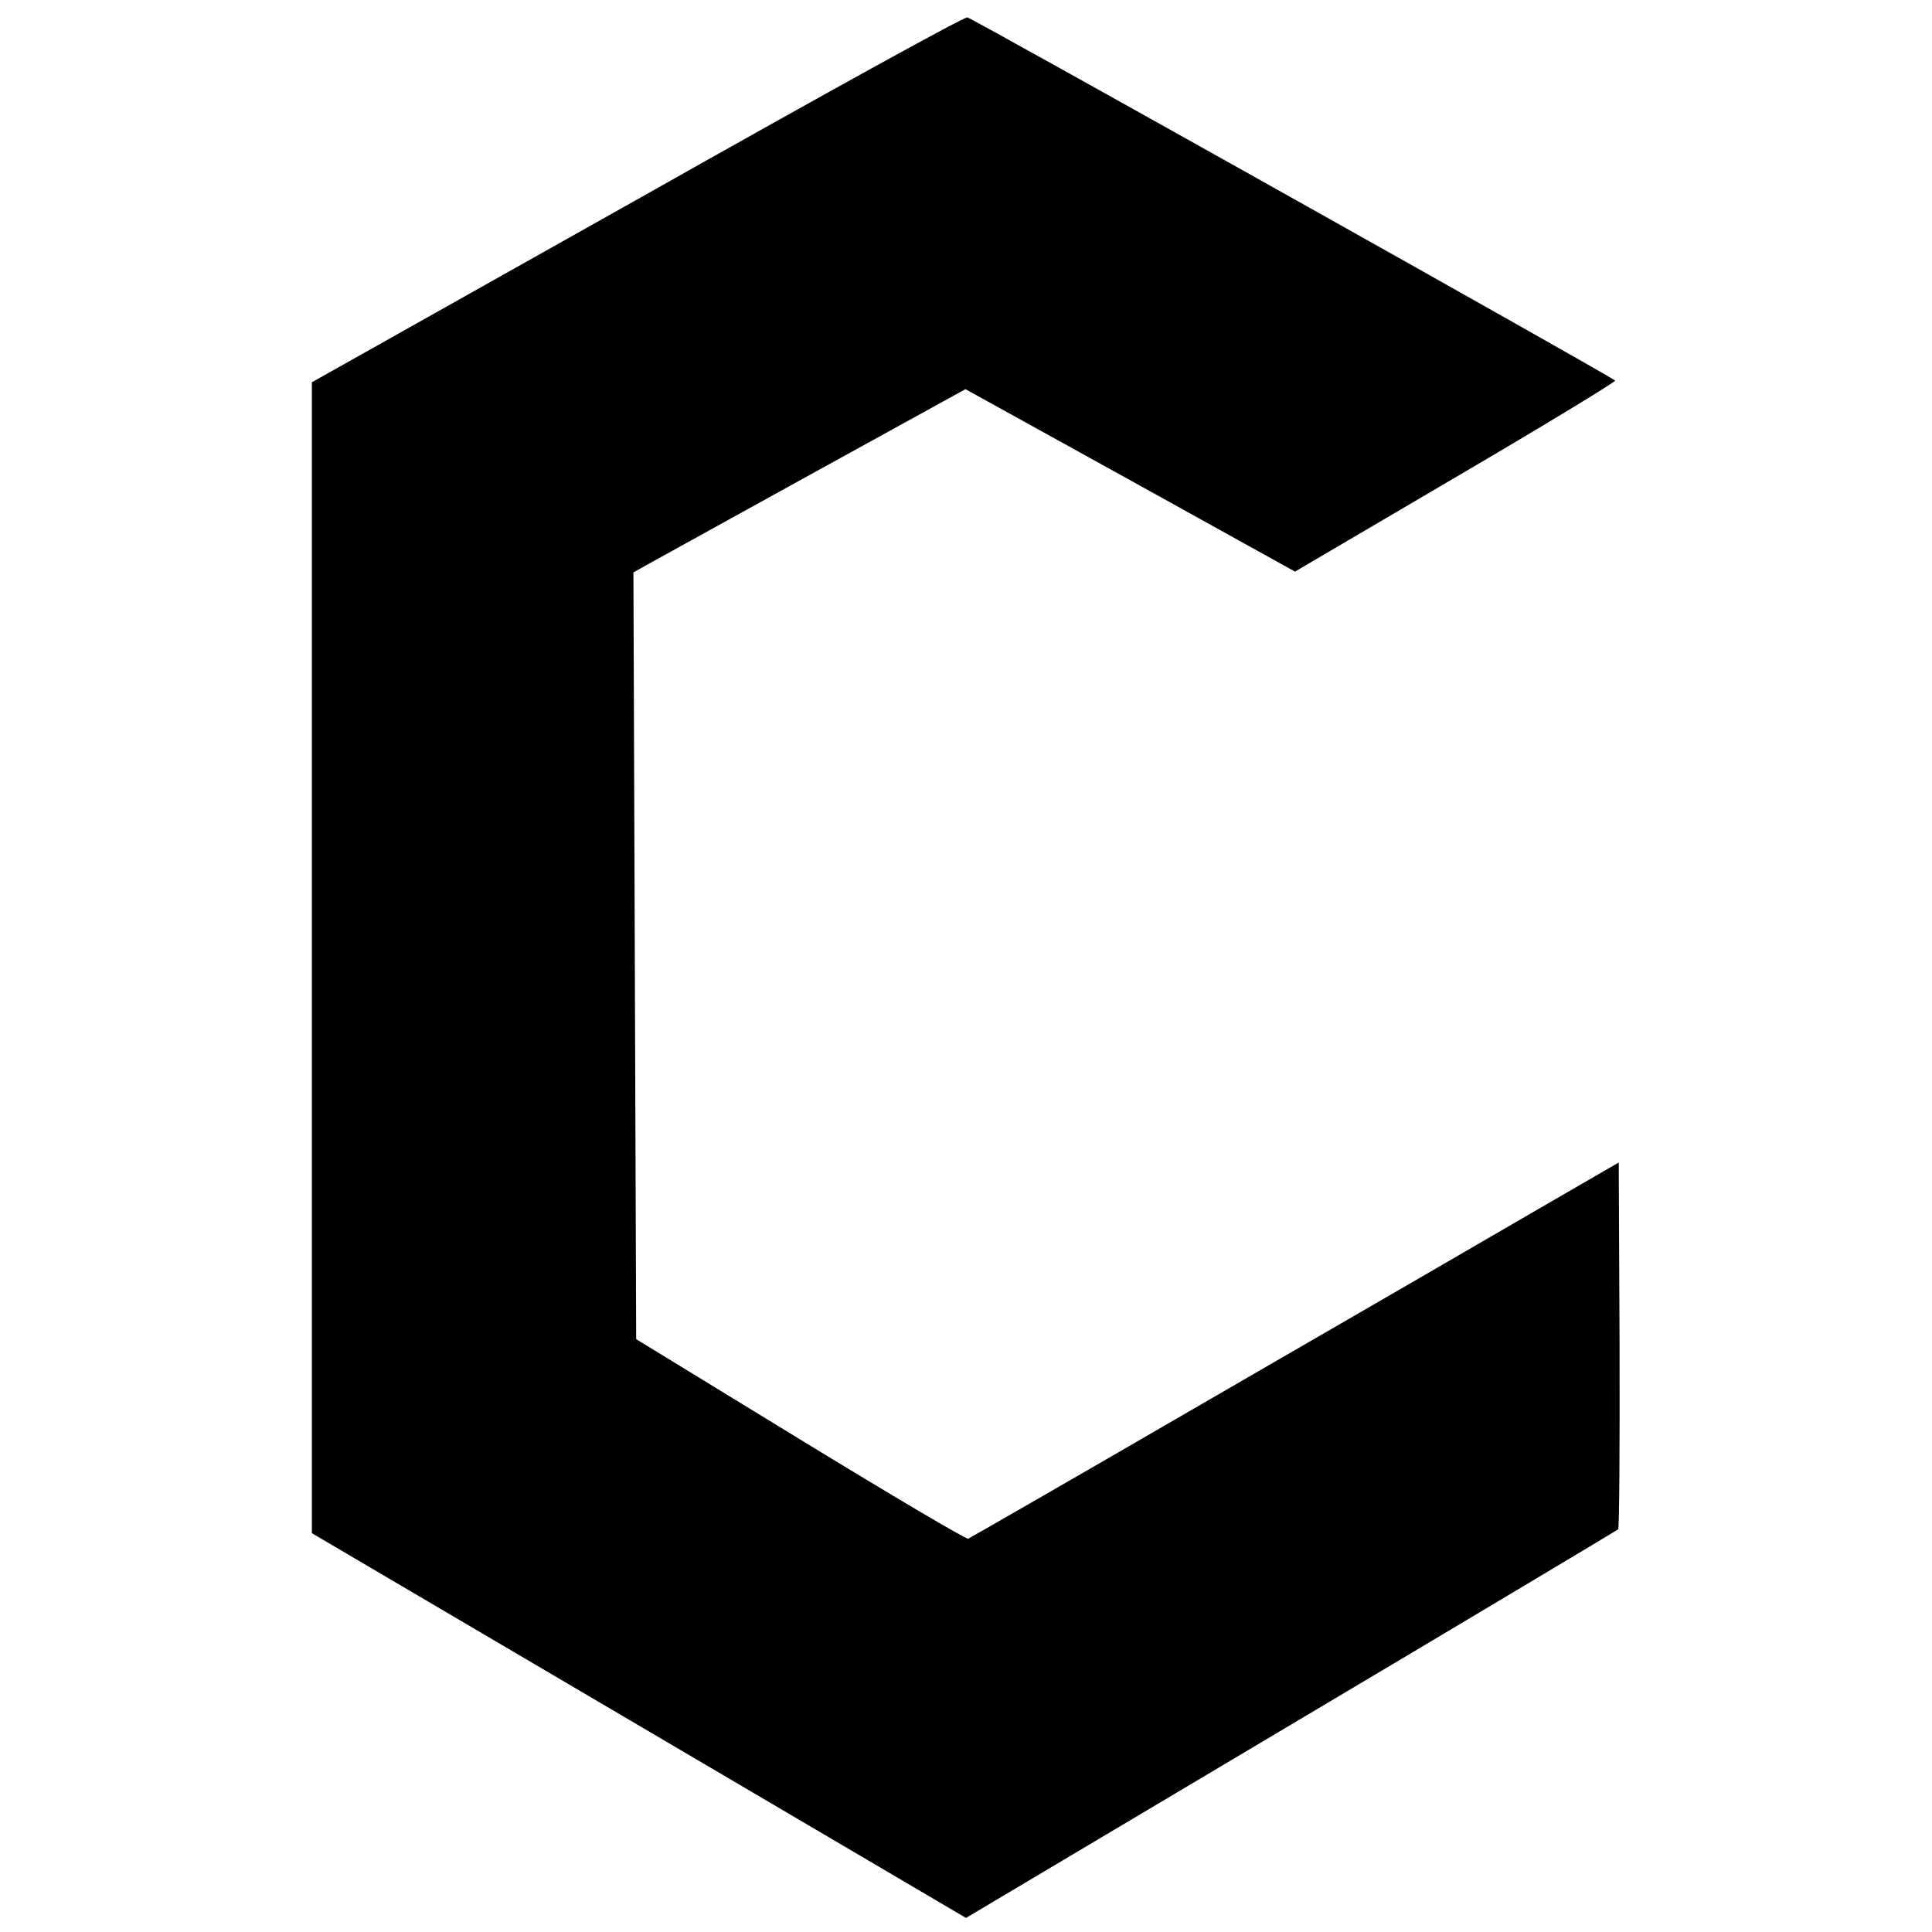 <?xml version="1.0" standalone="no"?>
<!DOCTYPE svg PUBLIC "-//W3C//DTD SVG 20010904//EN"
 "http://www.w3.org/TR/2001/REC-SVG-20010904/DTD/svg10.dtd">
<svg version="1.0" xmlns="http://www.w3.org/2000/svg"
 width="700pt" height="700pt" viewBox="0 0 700 700"
 preserveAspectRatio="xMidYMid meet">
<g transform="translate(0,700) scale(0.1,-0.1)"
fill="#000000" stroke="none">
<path d="M2308 6277 l-1178 -662 0 -2085 0 -2085 1185 -697 1185 -697 1177
700 c648 385 1181 704 1186 708 4 4 6 304 5 668 l-3 661 -280 -162 c-154 -90
-681 -395 -1172 -679 -491 -285 -898 -519 -905 -522 -7 -3 -281 159 -608 359
l-595 364 -5 1388 c-3 764 -5 1390 -5 1390 0 1 271 150 602 333 l601 331 597
-330 597 -331 584 343 c321 188 580 346 576 349 -17 17 -2329 1313 -2347 1316
-12 2 -474 -252 -1197 -660z"/>
</g>
</svg>
